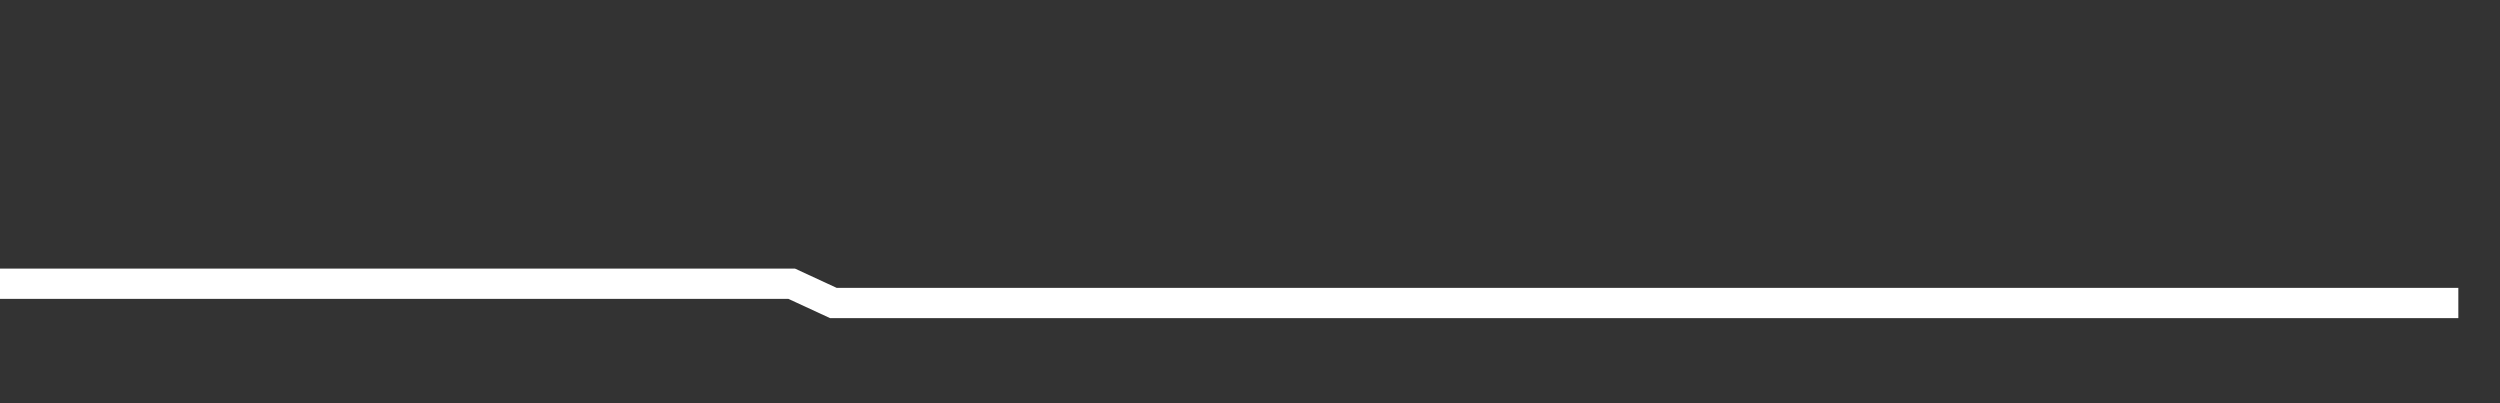<svg xmlns="http://www.w3.org/2000/svg" width="248" height="40" viewBox="0 0 248 40" shape-rendering="auto"><rect x="0" y="0" width="248" height="40" fill="#333333" stroke="none"/><polyline points="0, 28.145 4.133, 28.145 8.267, 28.145 12.4, 28.145 16.533, 28.145 20.667, 28.145 24.8, 28.145 28.933, 28.145 33.067, 28.145 37.2, 28.145 41.333, 28.145 45.467, 28.145 49.6, 28.145 53.733, 28.145 57.867, 28.145 62, 28.145 66.133, 28.145 70.267, 28.145 74.4, 28.145 78.533, 28.145 82.667, 30.056 86.8, 30.056 90.933, 30.056 95.067, 30.056 99.2, 30.056 103.333, 30.056 107.467, 30.056 111.6, 30.056 115.733, 30.056 119.867, 30.056 124, 30.056 128.133, 30.056 132.267, 30.056 136.4, 30.056 140.533, 30.056 144.667, 30.056 148.8, 30.056 152.933, 30.056 157.067, 30.056 161.2, 30.056 165.333, 30.056 169.467, 30.056 173.6, 30.056 177.733, 30.056 181.867, 30.056 186, 30.056 190.133, 30.056 194.267, 30.056 198.4, 30.056 202.533, 30.056 206.667, 30.056 210.8, 30.056 214.933, 30.056 219.067, 30.056 223.2, 30.056 227.333, 30.056 231.467, 30.056 235.6, 30.056 239.733, 30.056 243.867, 30.056 248" stroke="#fff" stroke-width="3" stroke-opacity="1" fill="none" fill-opacity="0"></polyline></svg>